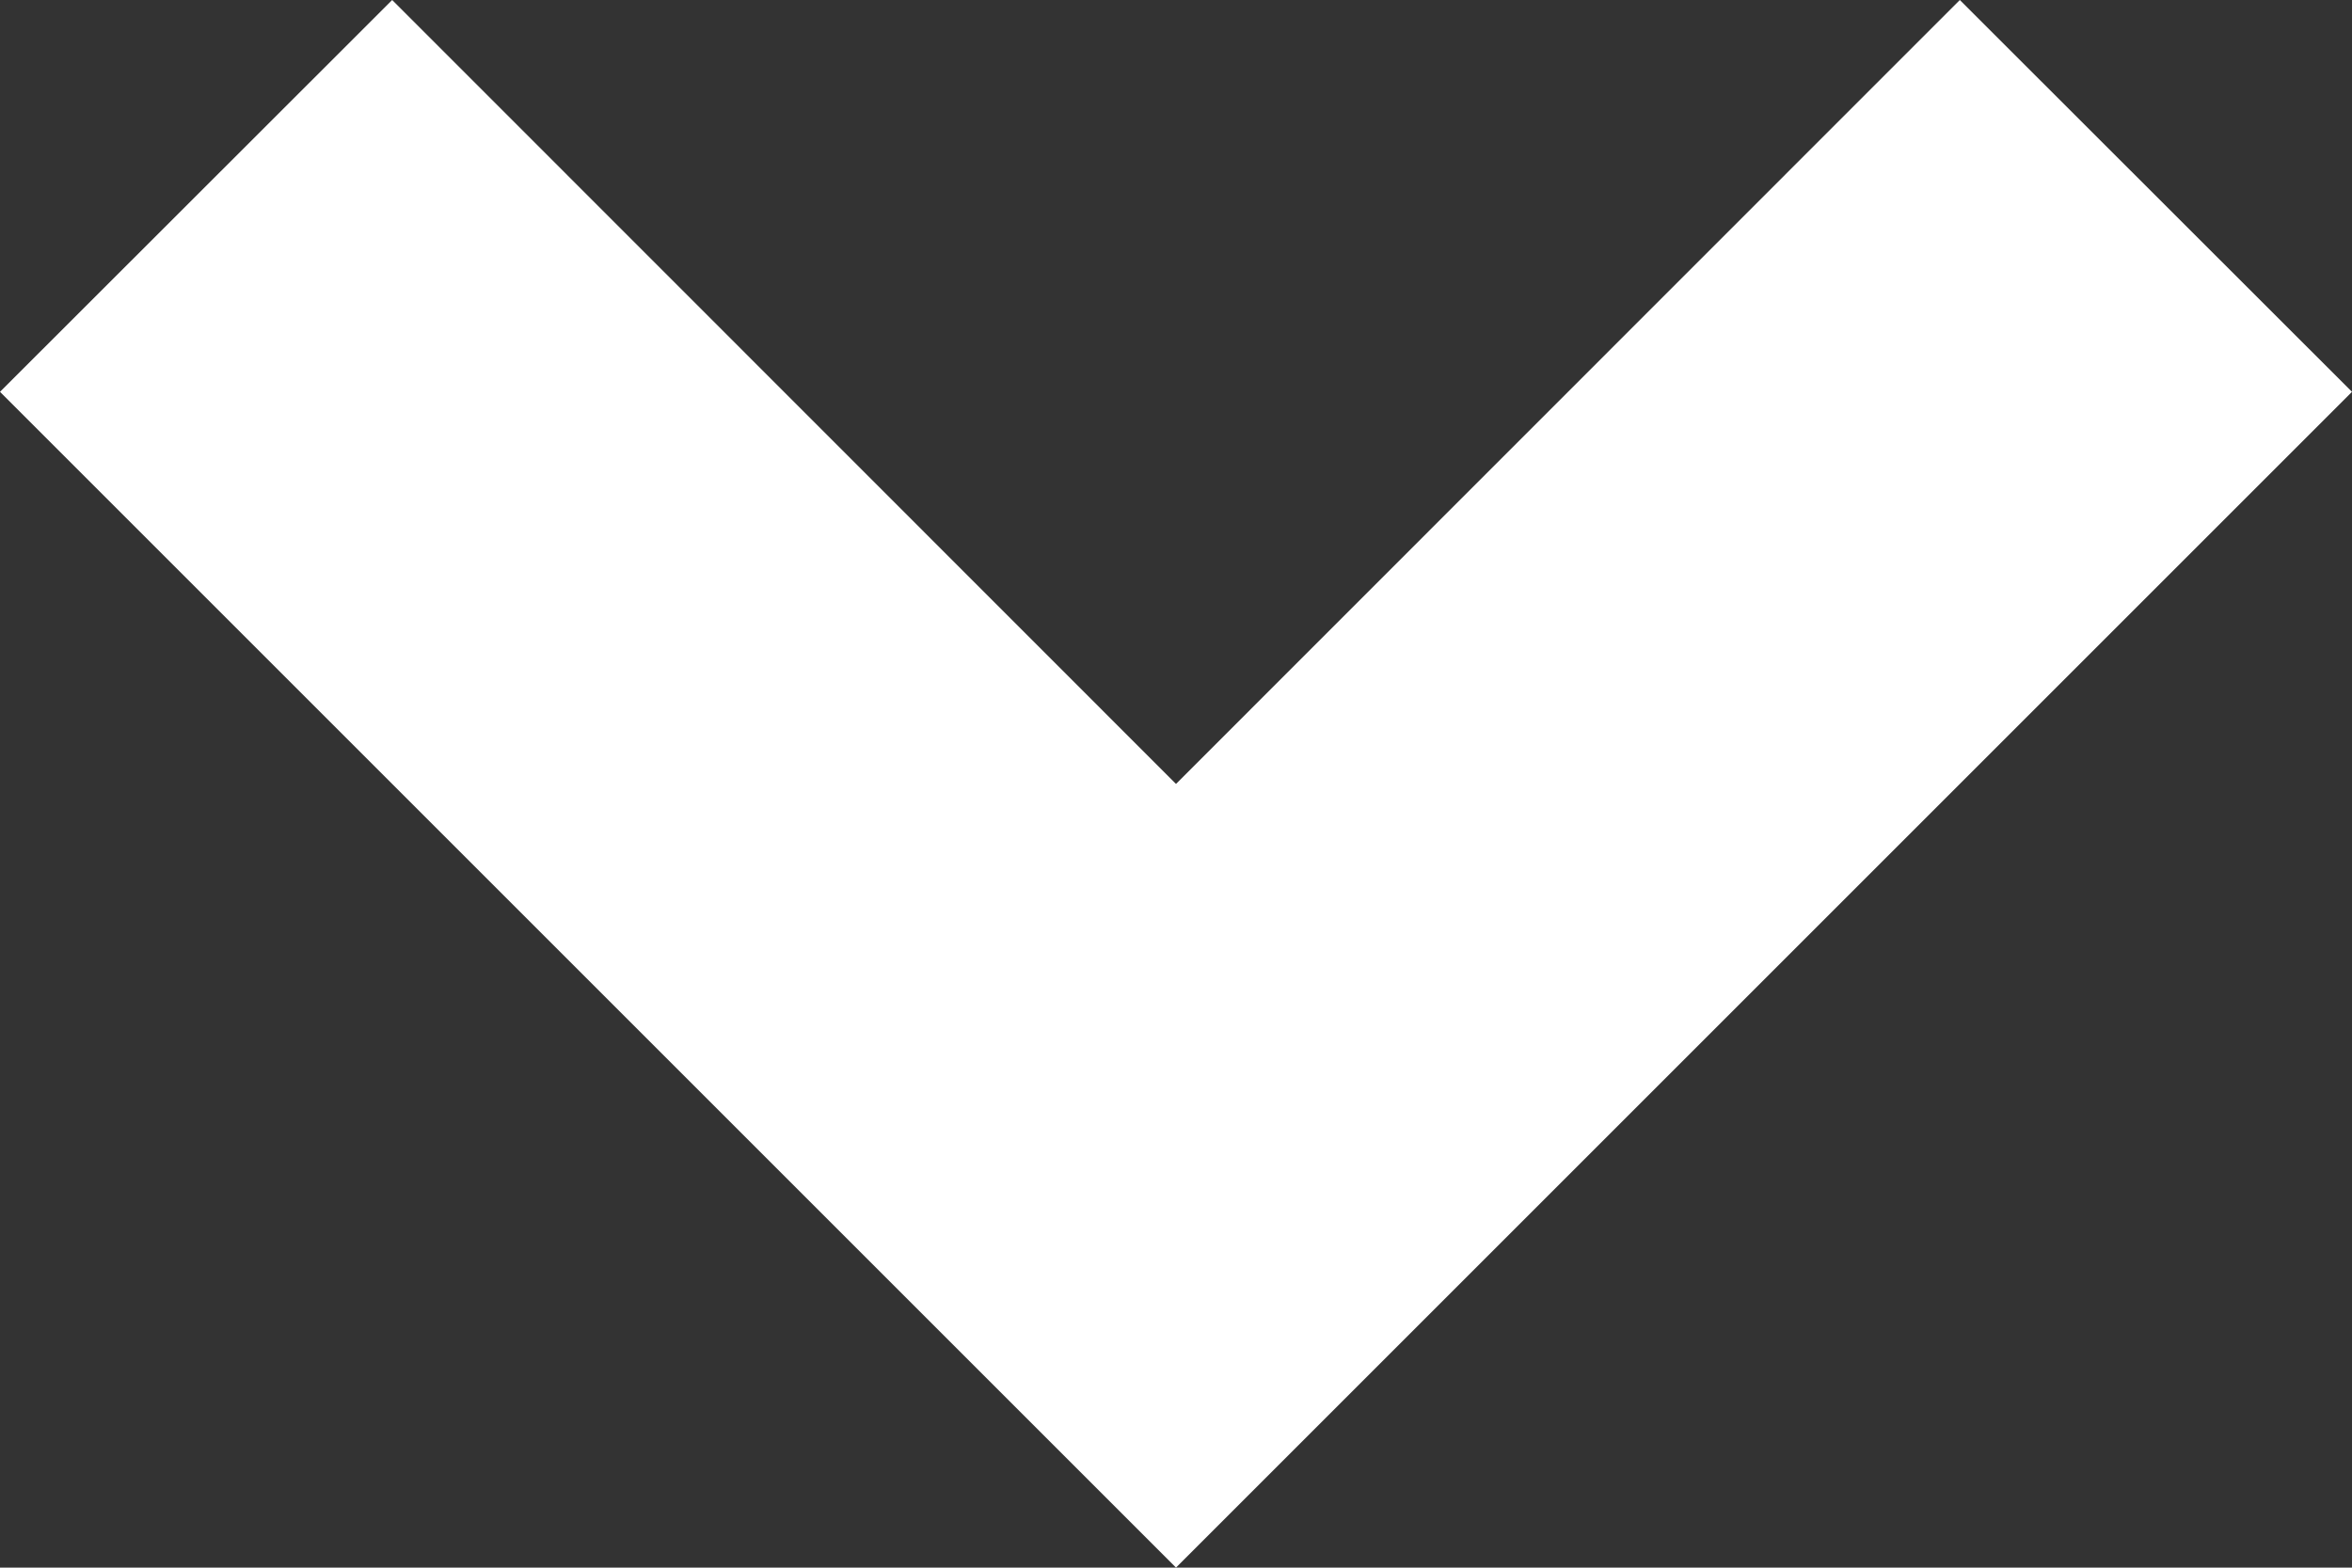 <svg xmlns="http://www.w3.org/2000/svg" width="8.486" height="5.657" viewBox="0 0 8.486 5.657">
  <rect x="0" y="0" width="8.486" height="5.657" fill="#333333" stroke="none"/>
  <path id="Path_60206" data-name="Path 60206" d="M12,15,7.757,10.757,9.172,9.343,12,12.172l2.828-2.829,1.415,1.414Z" transform="translate(-7.757 -9.343)" fill="#fff"/>
</svg>
